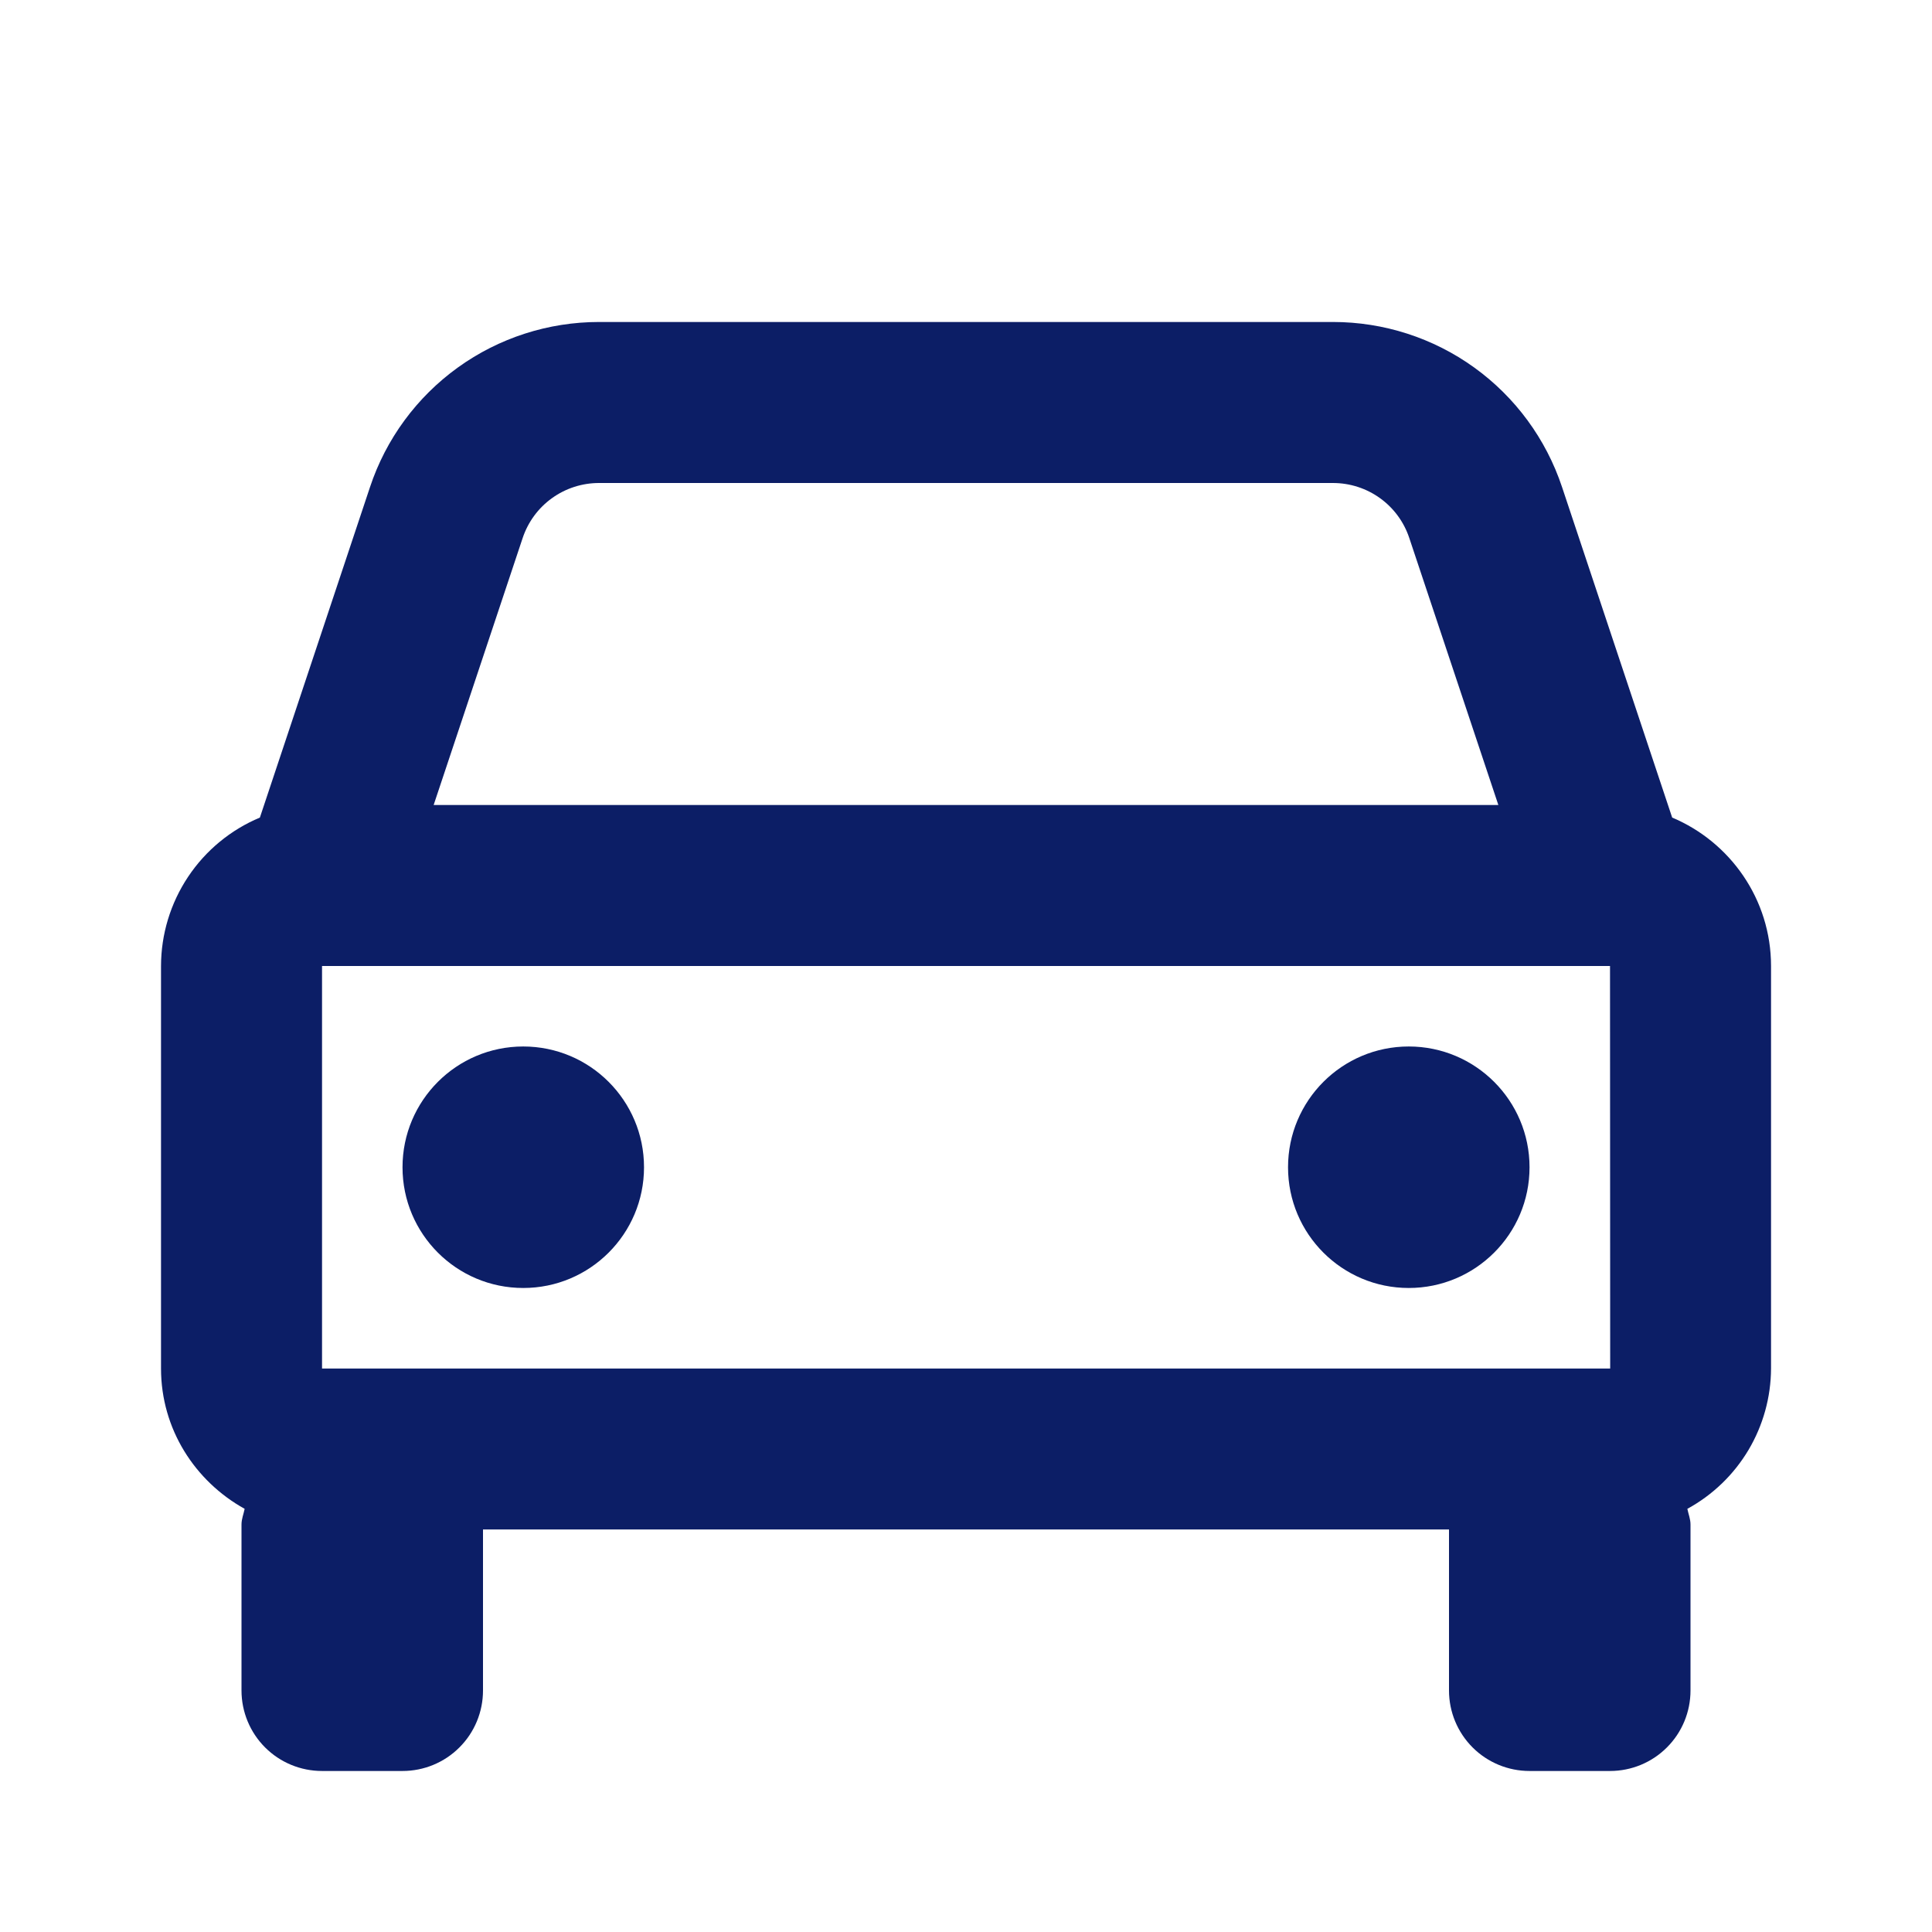 <?xml version="1.0" encoding="UTF-8"?>
<svg xmlns="http://www.w3.org/2000/svg" width="35" height="35" viewBox="0 0 35 35" fill="none">
  <path d="M30.293 14.811L28.298 8.824C28.008 7.953 27.452 7.195 26.707 6.658C25.962 6.121 25.067 5.833 24.149 5.833H10.852C9.934 5.833 9.039 6.121 8.294 6.658C7.549 7.195 6.992 7.953 6.703 8.824L4.708 14.811C4.178 15.033 3.725 15.407 3.407 15.885C3.088 16.364 2.918 16.925 2.917 17.5V24.792C2.917 25.89 3.534 26.836 4.432 27.334C4.413 27.43 4.375 27.517 4.375 27.618V30.625C4.375 31.012 4.529 31.383 4.802 31.656C5.076 31.93 5.447 32.083 5.834 32.083H7.292C7.679 32.083 8.05 31.93 8.323 31.656C8.597 31.383 8.75 31.012 8.75 30.625V27.708H26.25V30.625C26.25 31.012 26.404 31.383 26.677 31.656C26.951 31.93 27.322 32.083 27.709 32.083H29.167C29.554 32.083 29.925 31.93 30.198 31.656C30.472 31.383 30.625 31.012 30.625 30.625V27.618C30.625 27.517 30.587 27.428 30.568 27.334C31.026 27.084 31.407 26.717 31.674 26.27C31.94 25.823 32.082 25.312 32.084 24.792V17.5C32.084 16.291 31.343 15.253 30.293 14.811ZM5.834 24.792V17.5H29.167L29.17 24.792H5.834ZM10.852 8.75H24.147C24.776 8.75 25.333 9.15 25.531 9.748L27.144 14.583H7.856L9.468 9.748C9.565 9.457 9.75 9.204 9.999 9.025C10.247 8.846 10.546 8.75 10.852 8.75Z" fill="#0C1E66"></path>
  <path d="M9.479 23.333C10.688 23.333 11.667 22.354 11.667 21.146C11.667 19.938 10.688 18.958 9.479 18.958C8.271 18.958 7.292 19.938 7.292 21.146C7.292 22.354 8.271 23.333 9.479 23.333Z" fill="#0C1E66"></path>
  <path d="M25.521 23.333C26.729 23.333 27.709 22.354 27.709 21.146C27.709 19.938 26.729 18.958 25.521 18.958C24.313 18.958 23.334 19.938 23.334 21.146C23.334 22.354 24.313 23.333 25.521 23.333Z" fill="#0C1E66"></path>
</svg>
